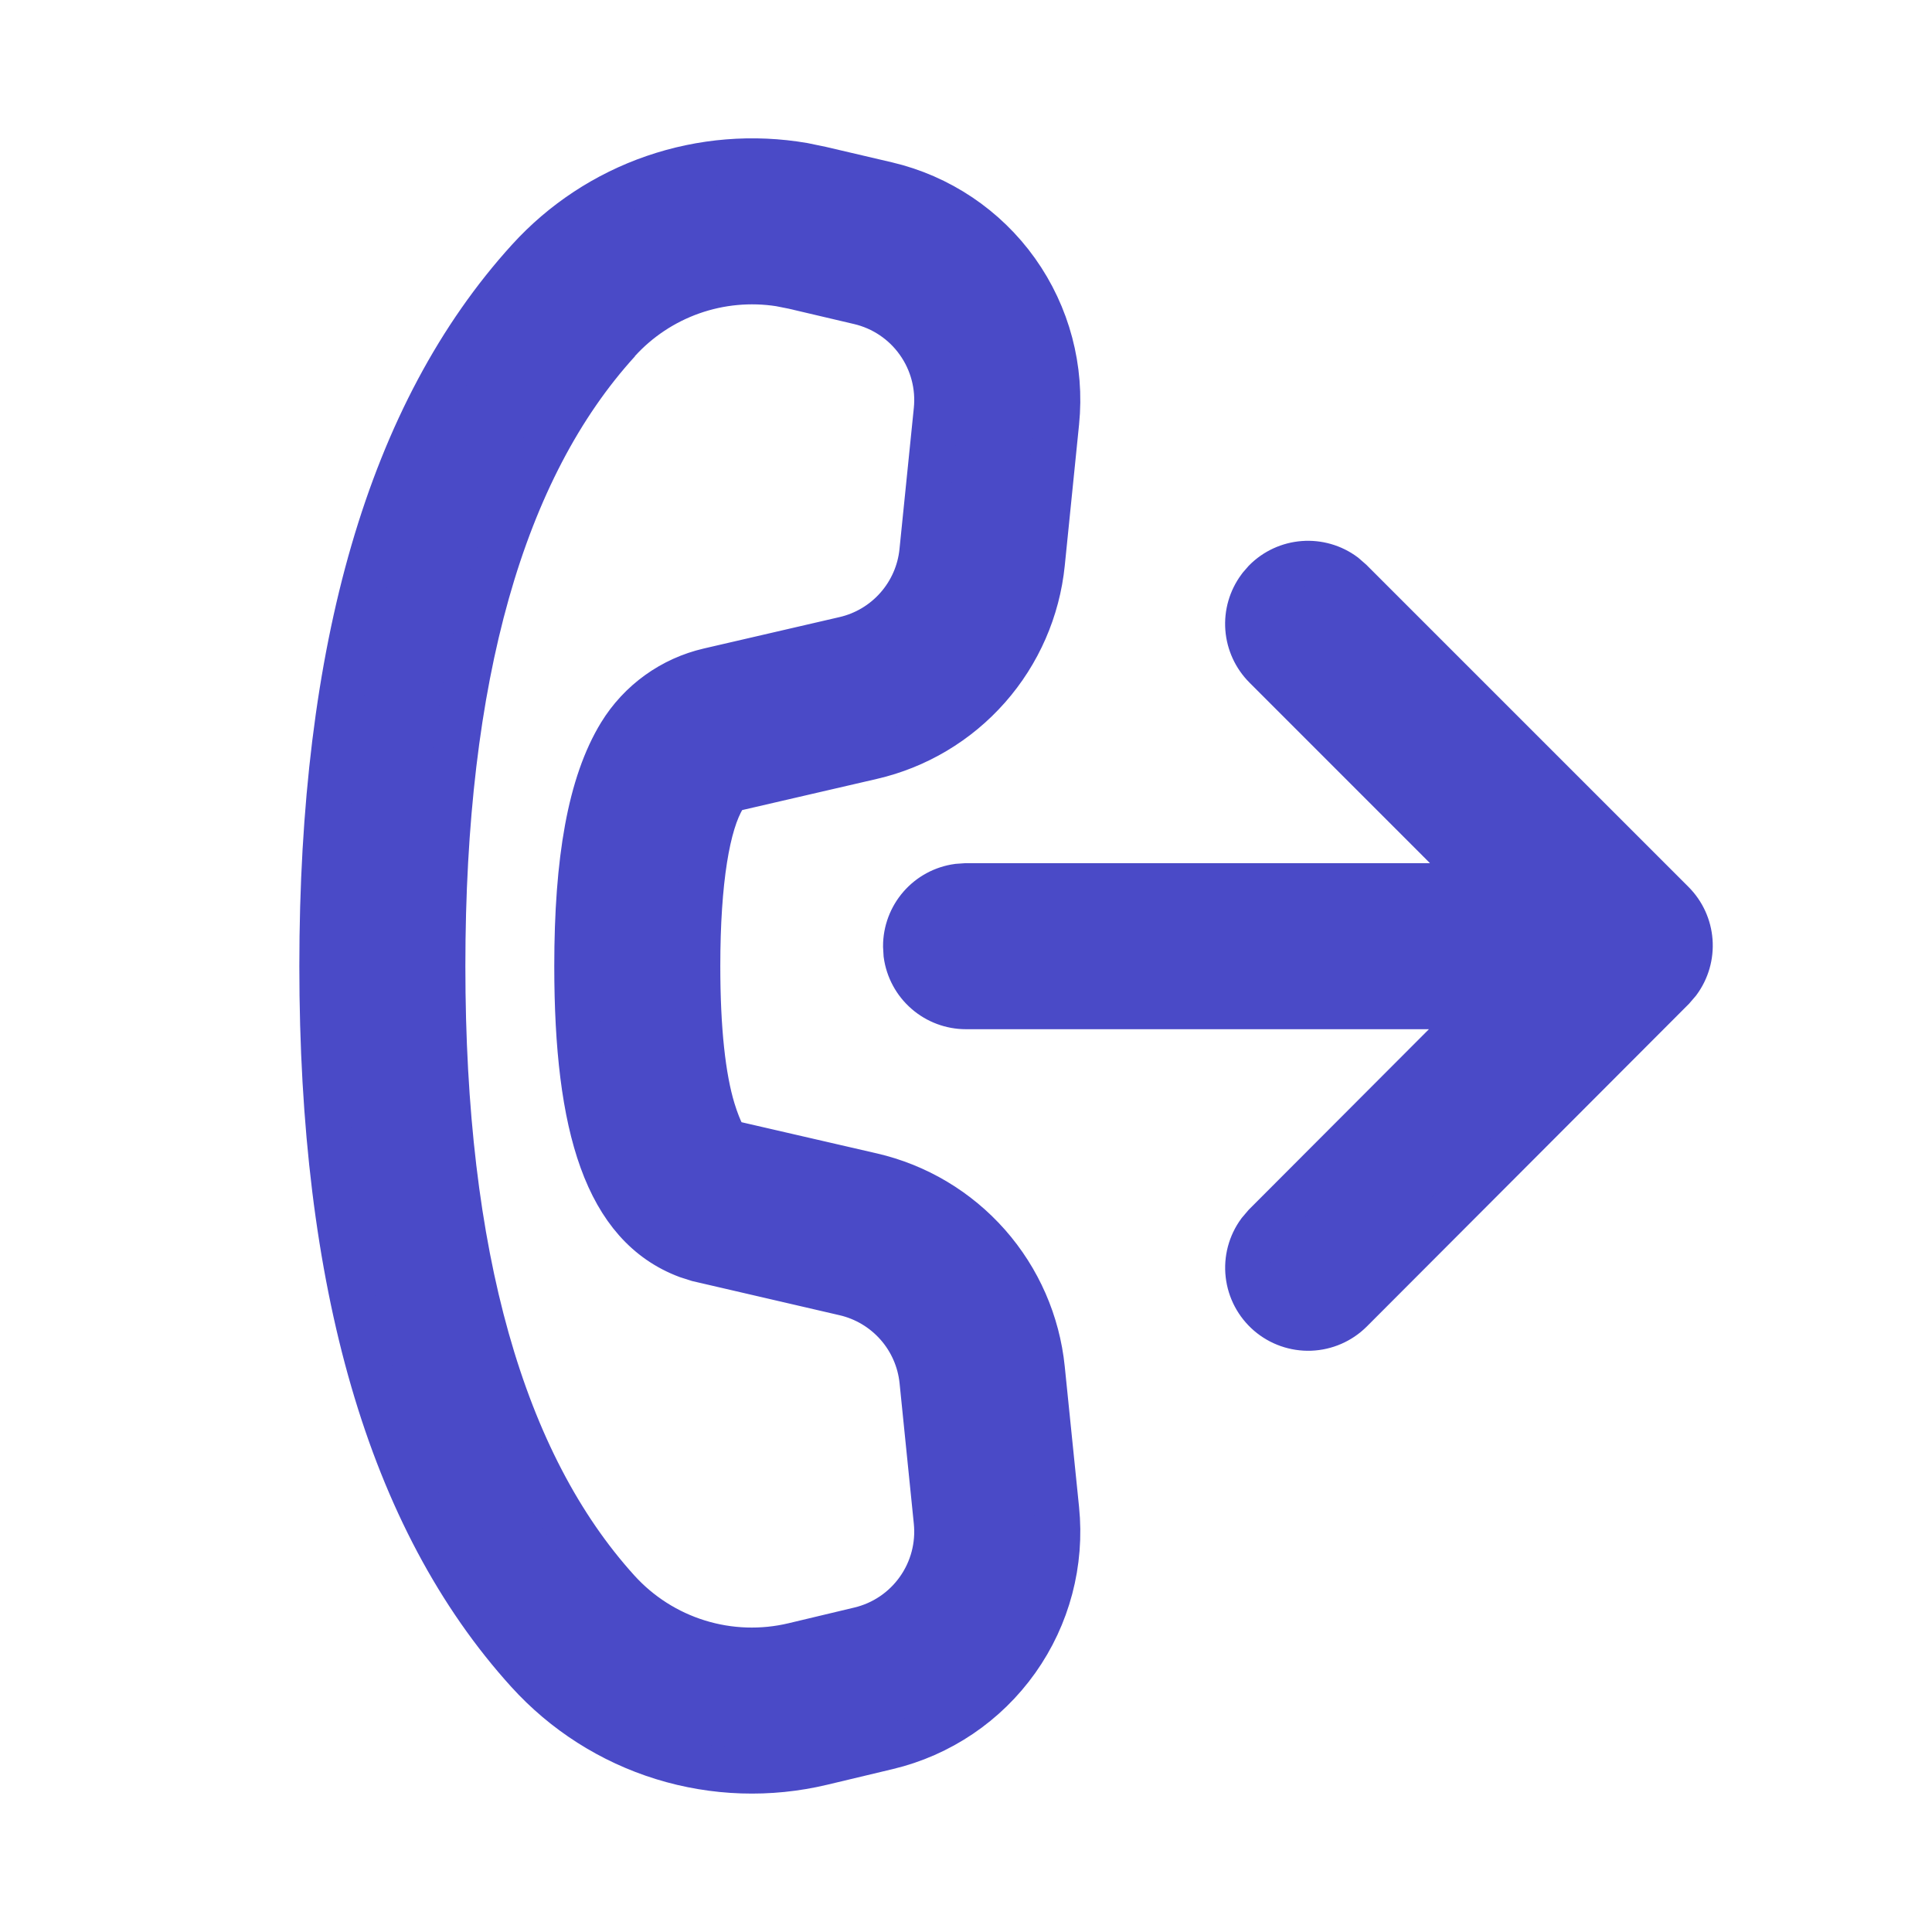 <svg width="64" height="64" viewBox="0 0 64 64" fill="none" xmlns="http://www.w3.org/2000/svg">
<path d="M26.613 5.477L27.205 5.6L29.381 6.109C31.114 6.517 32.641 7.541 33.675 8.991C34.708 10.441 35.179 12.218 34.999 13.989L34.525 18.667C34.37 20.19 33.742 21.628 32.729 22.776C31.716 23.925 30.369 24.728 28.877 25.072L24.383 26.112C24.297 26.132 24.216 26.169 24.144 26.221C24.072 26.272 24.011 26.338 23.965 26.413C23.439 27.267 23.111 29.168 23.111 32.005C23.111 34.101 23.287 35.701 23.613 36.768C23.727 37.141 23.839 37.403 23.922 37.571L24.053 37.811L24.159 37.851L28.879 38.939C30.371 39.283 31.717 40.086 32.73 41.234C33.742 42.382 34.37 43.818 34.525 45.341L34.999 49.997C35.179 51.764 34.711 53.537 33.683 54.985C32.654 56.434 31.135 57.459 29.407 57.872L27.229 58.392C25.485 58.808 23.662 58.748 21.949 58.218C20.237 57.688 18.699 56.707 17.495 55.379C12.901 50.312 10.666 42.501 10.666 32.005C10.666 21.493 12.911 13.675 17.517 8.608C18.647 7.364 20.074 6.424 21.663 5.877C23.253 5.33 24.956 5.192 26.613 5.477ZM20.479 11.299C16.639 15.515 14.666 22.4 14.666 32.005C14.666 41.597 16.637 48.475 20.458 52.693C21.18 53.49 22.103 54.079 23.131 54.397C24.158 54.715 25.252 54.751 26.298 54.501L28.477 53.981C29.262 53.794 29.952 53.328 30.419 52.669C30.887 52.011 31.099 51.206 31.018 50.403L30.546 45.747C30.475 45.054 30.19 44.401 29.729 43.88C29.268 43.358 28.656 42.993 27.978 42.837L23.125 41.712L22.765 41.597C20.101 40.595 19.111 37.355 19.111 32.005C19.111 28.491 19.549 25.965 20.551 24.325C20.875 23.796 21.302 23.336 21.805 22.974C22.309 22.611 22.88 22.353 23.485 22.213L27.978 21.173C28.656 21.017 29.267 20.652 29.727 20.13C30.188 19.608 30.473 18.956 30.543 18.264L31.018 13.587C31.1 12.782 30.886 11.974 30.416 11.316C29.947 10.656 29.254 10.191 28.466 10.005L26.287 9.493L25.834 9.403C24.854 9.251 23.851 9.344 22.916 9.674C21.98 10.005 21.141 10.562 20.474 11.296M41.722 19.475L41.917 19.251C42.255 18.912 42.704 18.706 43.182 18.67C43.66 18.635 44.134 18.771 44.519 19.056L44.743 19.251L55.402 29.909C55.741 30.248 55.947 30.697 55.982 31.174C56.018 31.652 55.881 32.127 55.597 32.512L55.402 32.739L44.746 43.413C44.389 43.769 43.911 43.976 43.408 43.995C42.904 44.013 42.413 43.841 42.031 43.513C41.649 43.184 41.405 42.724 41.348 42.224C41.29 41.723 41.424 41.219 41.722 40.813L41.914 40.587L49.143 33.344H31.999C31.516 33.344 31.049 33.169 30.685 32.851C30.321 32.534 30.084 32.095 30.018 31.616L30.002 31.344C30.002 30.861 30.177 30.394 30.495 30.029C30.812 29.665 31.251 29.428 31.73 29.363L32.002 29.344H49.181L41.919 22.08C41.581 21.741 41.375 21.292 41.339 20.815C41.303 20.337 41.44 19.863 41.725 19.477L41.919 19.253L41.722 19.475Z" fill="#4A4AC7"/>
<path d="M20.479 11.299C16.639 15.515 14.666 22.4 14.666 32.005C14.666 41.597 16.637 48.475 20.458 52.693C21.18 53.49 22.103 54.079 23.131 54.397C24.158 54.715 25.252 54.751 26.298 54.501L28.477 53.981C29.262 53.794 29.952 53.328 30.419 52.669C30.887 52.011 31.099 51.206 31.018 50.403L30.546 45.747C30.475 45.054 30.19 44.401 29.729 43.88C29.268 43.358 28.656 42.993 27.978 42.837L23.125 41.712L22.765 41.597C20.101 40.595 19.111 37.355 19.111 32.005C19.111 28.491 19.549 25.965 20.551 24.325C20.875 23.796 21.302 23.336 21.805 22.974C22.309 22.611 22.88 22.353 23.485 22.213L27.978 21.173C28.656 21.017 29.267 20.652 29.727 20.13C30.188 19.608 30.473 18.956 30.543 18.264L31.018 13.587C31.1 12.782 30.886 11.974 30.416 11.316C29.947 10.656 29.254 10.191 28.466 10.005L26.287 9.493L25.834 9.403C24.854 9.251 23.851 9.344 22.916 9.674C21.98 10.005 21.141 10.562 20.474 11.296M26.613 5.477L27.205 5.6L29.381 6.109C31.114 6.517 32.641 7.541 33.675 8.991C34.708 10.441 35.179 12.218 34.999 13.989L34.525 18.667C34.37 20.19 33.742 21.628 32.729 22.776C31.716 23.925 30.369 24.728 28.877 25.072L24.383 26.112C24.297 26.132 24.216 26.169 24.144 26.221C24.072 26.272 24.011 26.338 23.965 26.413C23.439 27.267 23.111 29.168 23.111 32.005C23.111 34.101 23.287 35.701 23.613 36.768C23.727 37.141 23.839 37.403 23.922 37.571L24.053 37.811L24.159 37.851L28.879 38.939C30.371 39.283 31.717 40.086 32.73 41.234C33.742 42.382 34.37 43.818 34.525 45.341L34.999 49.997C35.179 51.764 34.711 53.537 33.683 54.985C32.654 56.434 31.135 57.459 29.407 57.872L27.229 58.392C25.485 58.808 23.662 58.748 21.949 58.218C20.237 57.688 18.699 56.707 17.495 55.379C12.901 50.312 10.666 42.501 10.666 32.005C10.666 21.493 12.911 13.675 17.517 8.608C18.647 7.364 20.074 6.424 21.663 5.877C23.253 5.33 24.956 5.192 26.613 5.477ZM41.722 19.475L41.917 19.251C42.255 18.912 42.704 18.706 43.182 18.67C43.66 18.635 44.134 18.771 44.519 19.056L44.743 19.251L55.402 29.909C55.741 30.248 55.947 30.697 55.982 31.174C56.018 31.652 55.881 32.127 55.597 32.512L55.402 32.739L44.746 43.413C44.389 43.769 43.911 43.976 43.408 43.995C42.904 44.013 42.413 43.841 42.031 43.513C41.649 43.184 41.405 42.724 41.348 42.224C41.29 41.723 41.424 41.219 41.722 40.813L41.914 40.587L49.143 33.344H31.999C31.516 33.344 31.049 33.169 30.685 32.851C30.321 32.534 30.084 32.095 30.018 31.616L30.002 31.344C30.002 30.861 30.177 30.394 30.495 30.029C30.812 29.665 31.251 29.428 31.73 29.363L32.002 29.344H49.181L41.919 22.08C41.581 21.741 41.375 21.292 41.339 20.815C41.303 20.337 41.44 19.863 41.725 19.477L41.919 19.253L41.722 19.475Z" stroke="#4A4AC7" stroke-width="1.5"/>
</svg>
